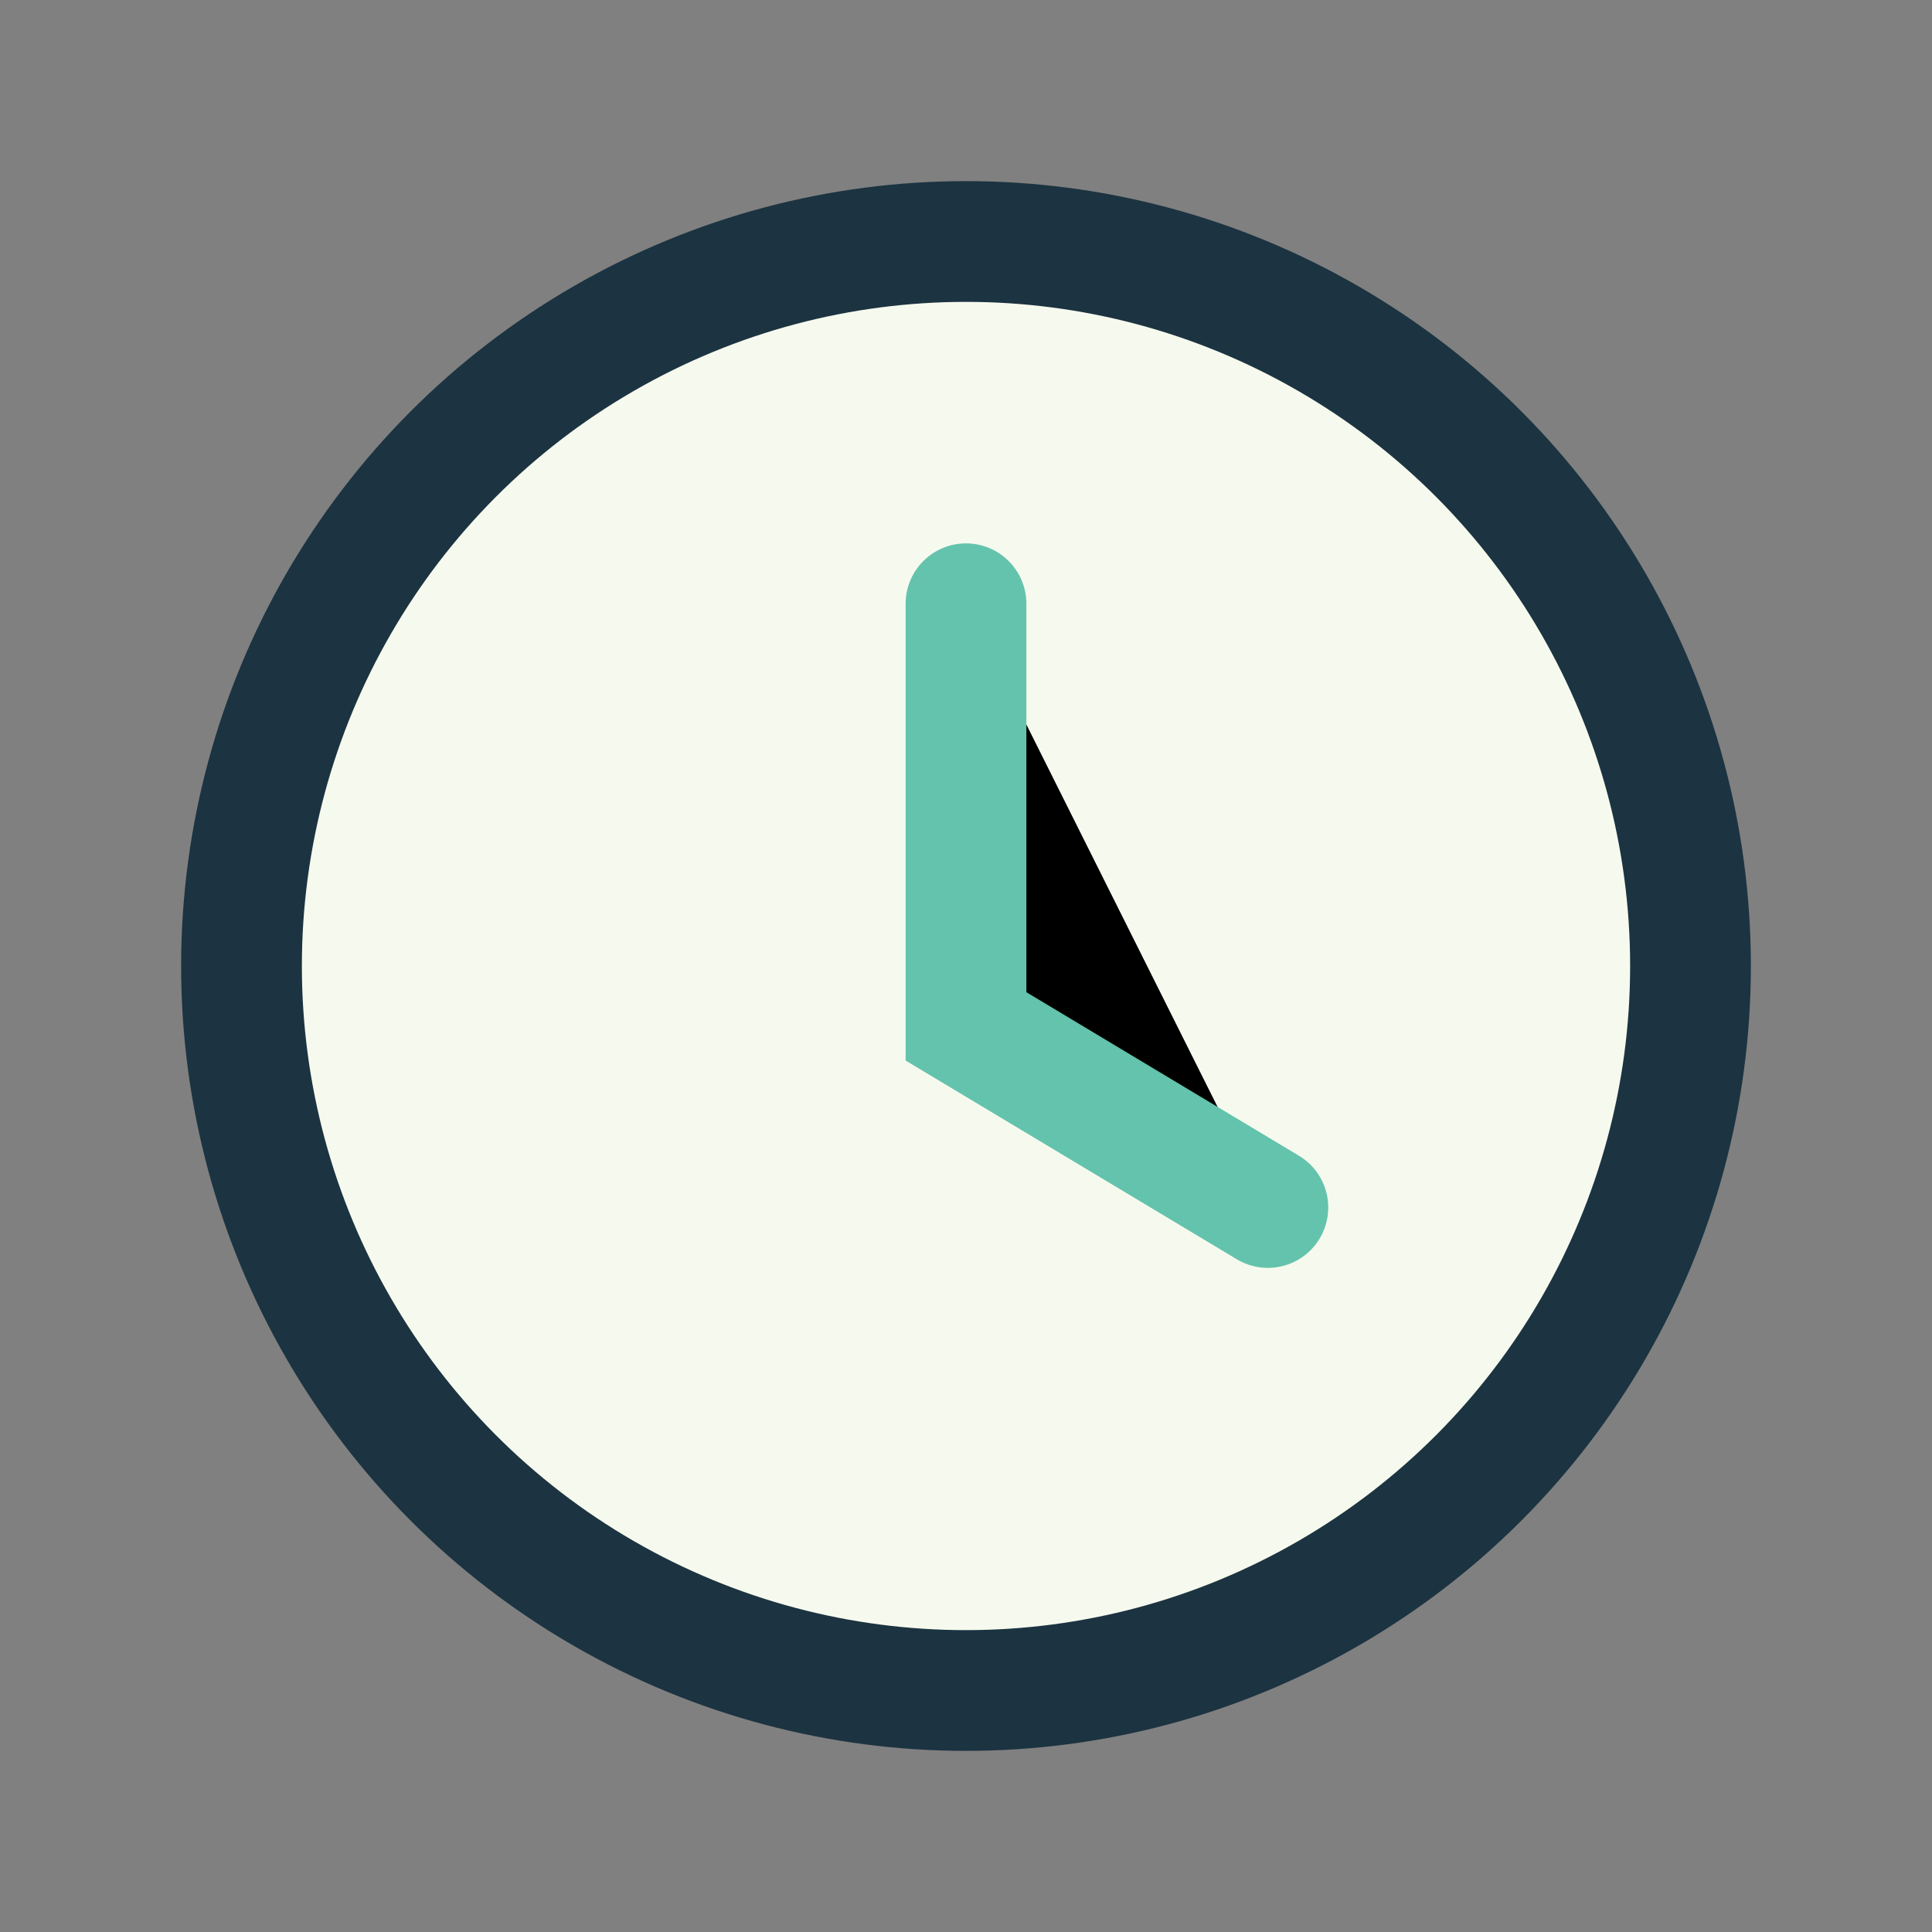 <?xml version="1.0" encoding="UTF-8"?>
<svg xmlns="http://www.w3.org/2000/svg" width="32" height="32" viewBox="0 0 32 32"><rect x="0" y="0" width="32" height="32" fill="#808080" stroke="none"/><circle cx="16" cy="16" r="12" fill="#F6FAEE" stroke="#1C3341" stroke-width="2"/><path d="M16 10v7l5 3" stroke="#64C3AC" stroke-width="2" stroke-linecap="round"/></svg>